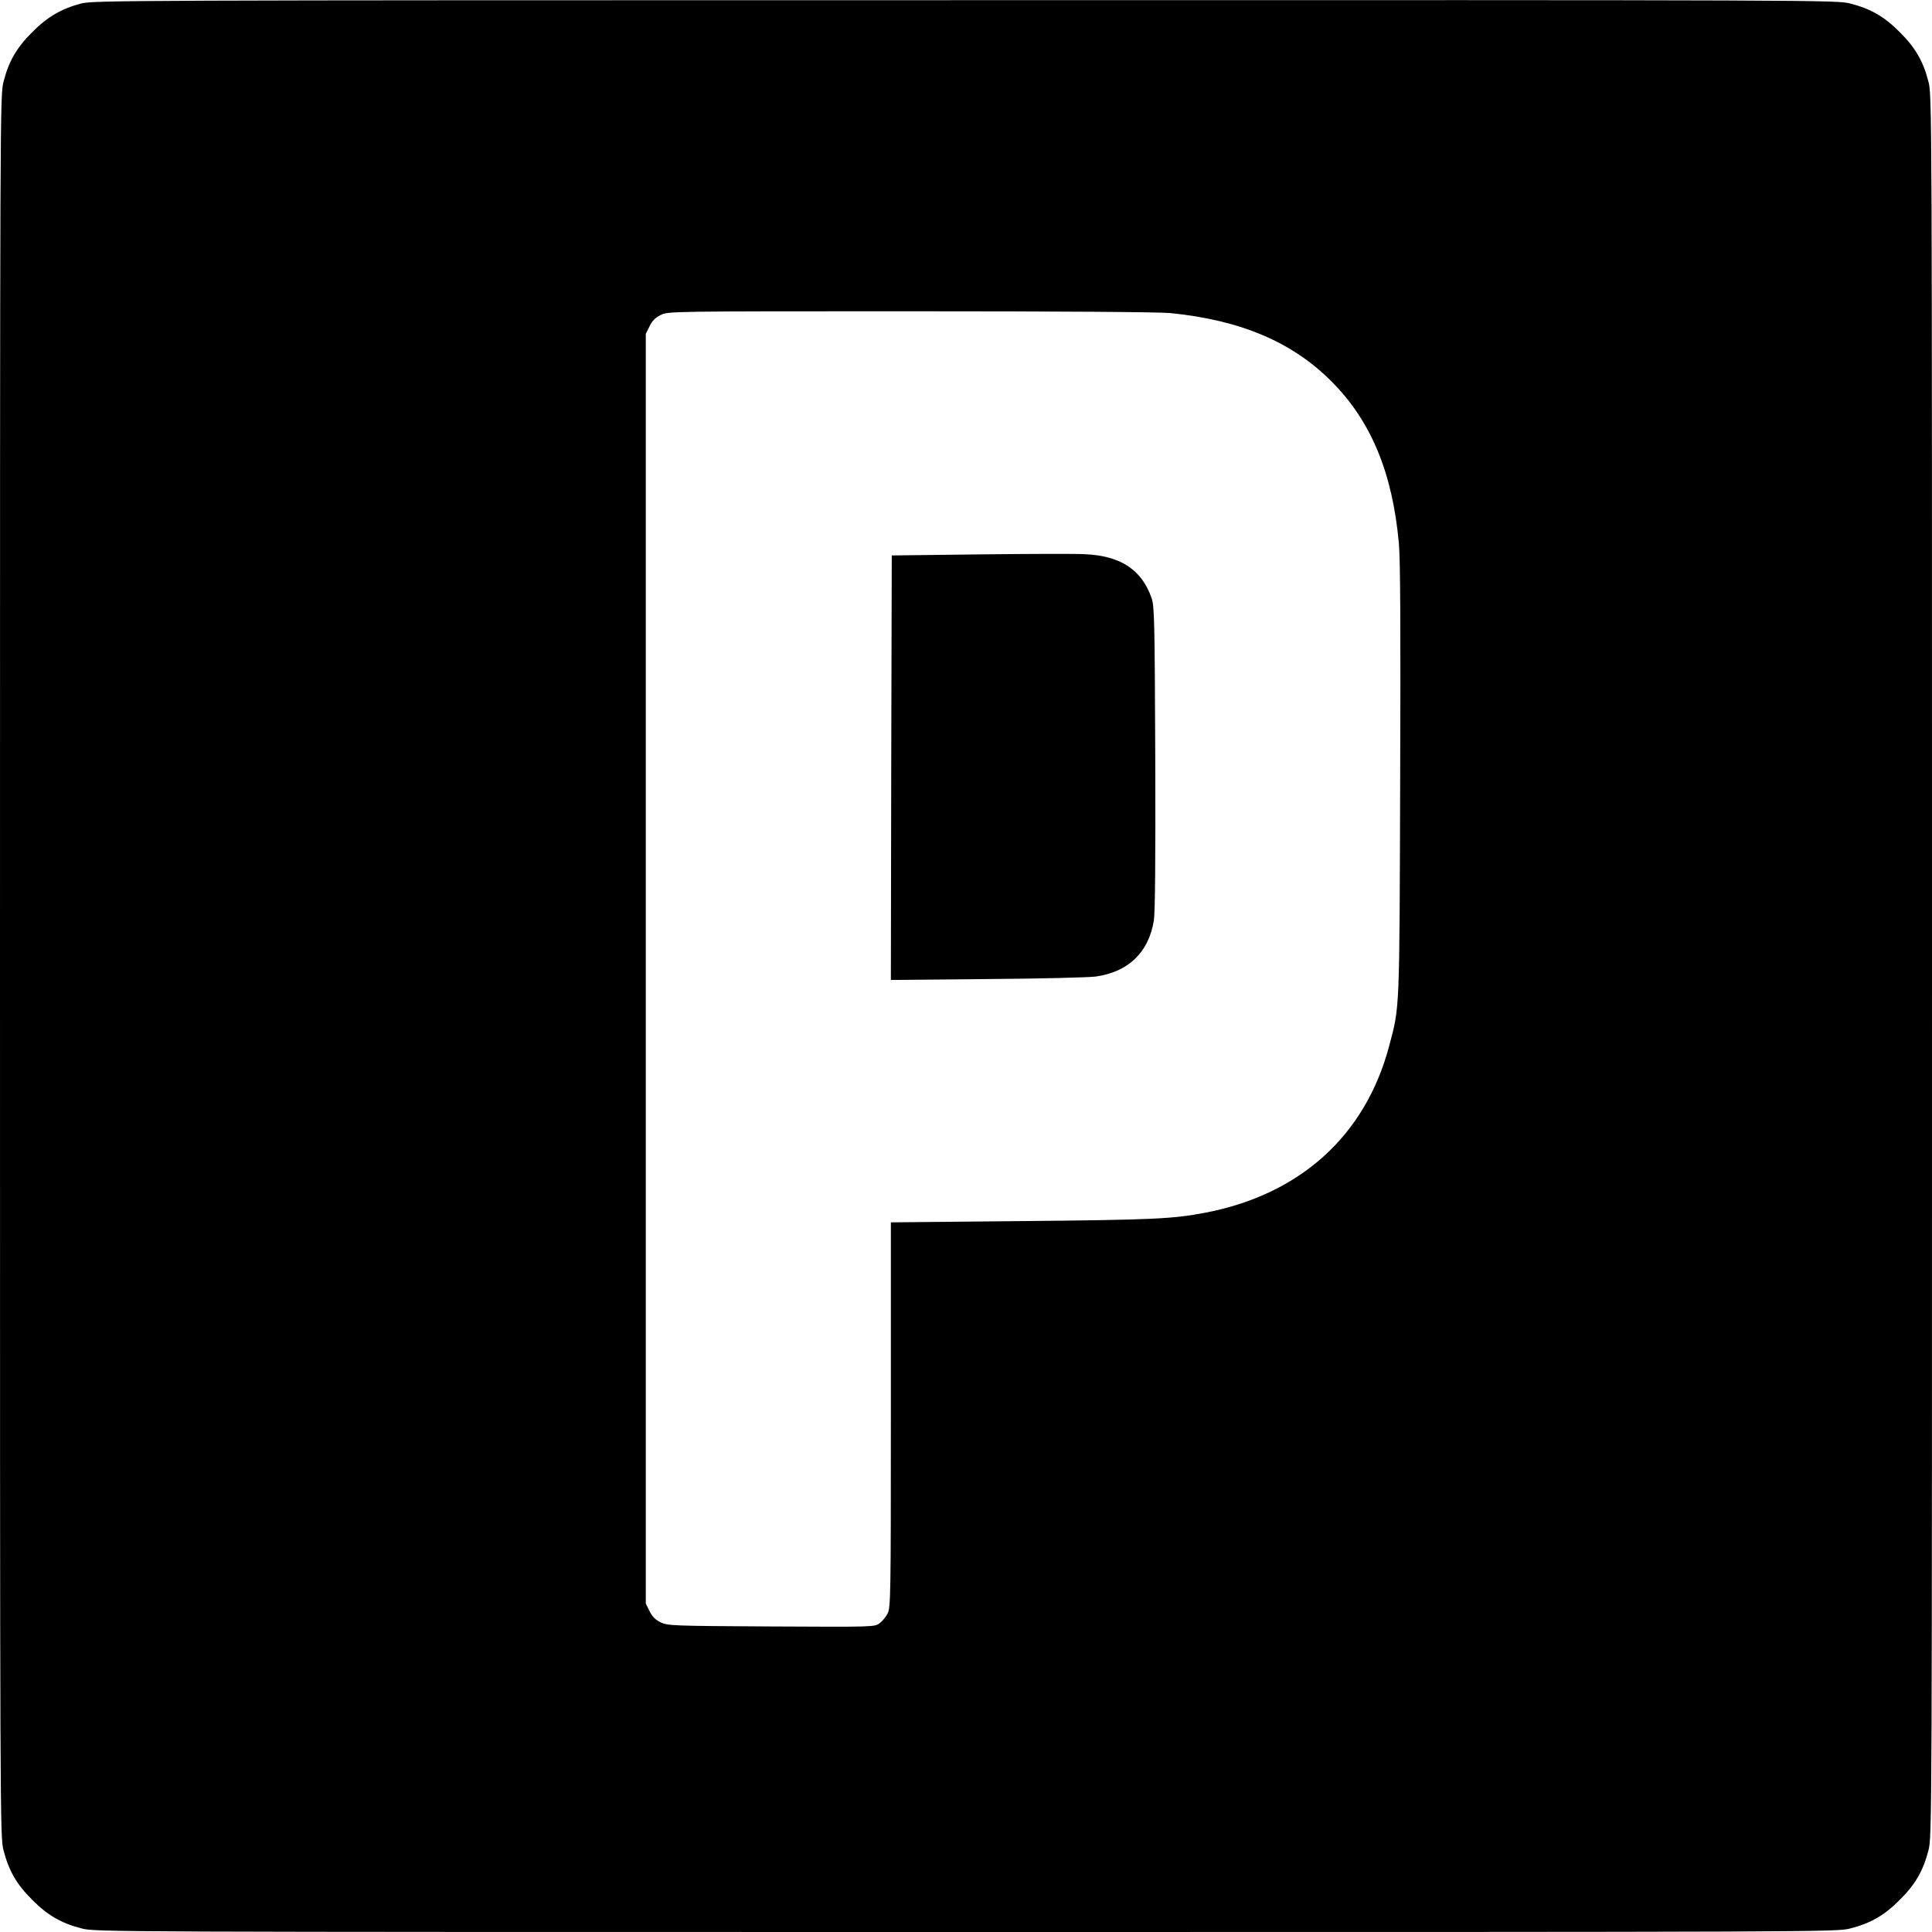 <?xml version="1.0" standalone="no"?>
<!DOCTYPE svg PUBLIC "-//W3C//DTD SVG 20010904//EN"
 "http://www.w3.org/TR/2001/REC-SVG-20010904/DTD/svg10.dtd">
<svg version="1.0" xmlns="http://www.w3.org/2000/svg"
 width="1080pt" height="1080pt" viewBox="0 0 1080 1080"
 preserveAspectRatio="xMidYMid meet">
<g transform="translate(0,1080) scale(0.1,-0.1)"
fill="#000000" stroke="none">
<path d="M452 10780 c-109 -29 -187 -74 -272 -160 -87 -86 -131 -163 -160
-276 -20 -76 -20 -130 -20 -4944 0 -4814 0 -4868 20 -4944 29 -113 73 -190
160 -276 86 -87 163 -131 276 -160 76 -20 130 -20 4944 -20 4814 0 4868 0
4944 20 113 29 190 73 276 160 87 86 131 163 160 276 20 76 20 130 20 4944 0
4814 0 4868 -20 4944 -29 113 -73 190 -160 276 -86 87 -163 131 -276 160 -76
20 -129 20 -4948 19 -4763 0 -4873 -1 -4944 -19z m6089 -1730 c394 -39 684
-162 904 -384 220 -221 340 -511 375 -906 8 -87 10 -486 7 -1325 -4 -1307 -2
-1258 -62 -1484 -133 -499 -496 -828 -1027 -930 -183 -35 -291 -40 -1030 -47
l-728 -7 0 -1076 c0 -1005 -1 -1078 -18 -1110 -9 -19 -30 -44 -45 -55 -28 -21
-35 -21 -605 -18 -552 3 -579 4 -619 23 -30 15 -47 32 -62 63 l-21 42 0 3549
0 3549 21 42 c14 30 32 48 62 63 42 21 45 21 1393 21 848 0 1391 -4 1455 -10z"/>
<path d="M5480 7701 l-495 -6 -3 -1187 -2 -1186 537 5 c296 2 569 9 608 14
182 26 295 133 325 312 7 42 10 338 8 907 -3 767 -5 850 -20 895 -55 160 -173
238 -373 247 -50 3 -313 2 -585 -1z"/>
</g>
</svg>
